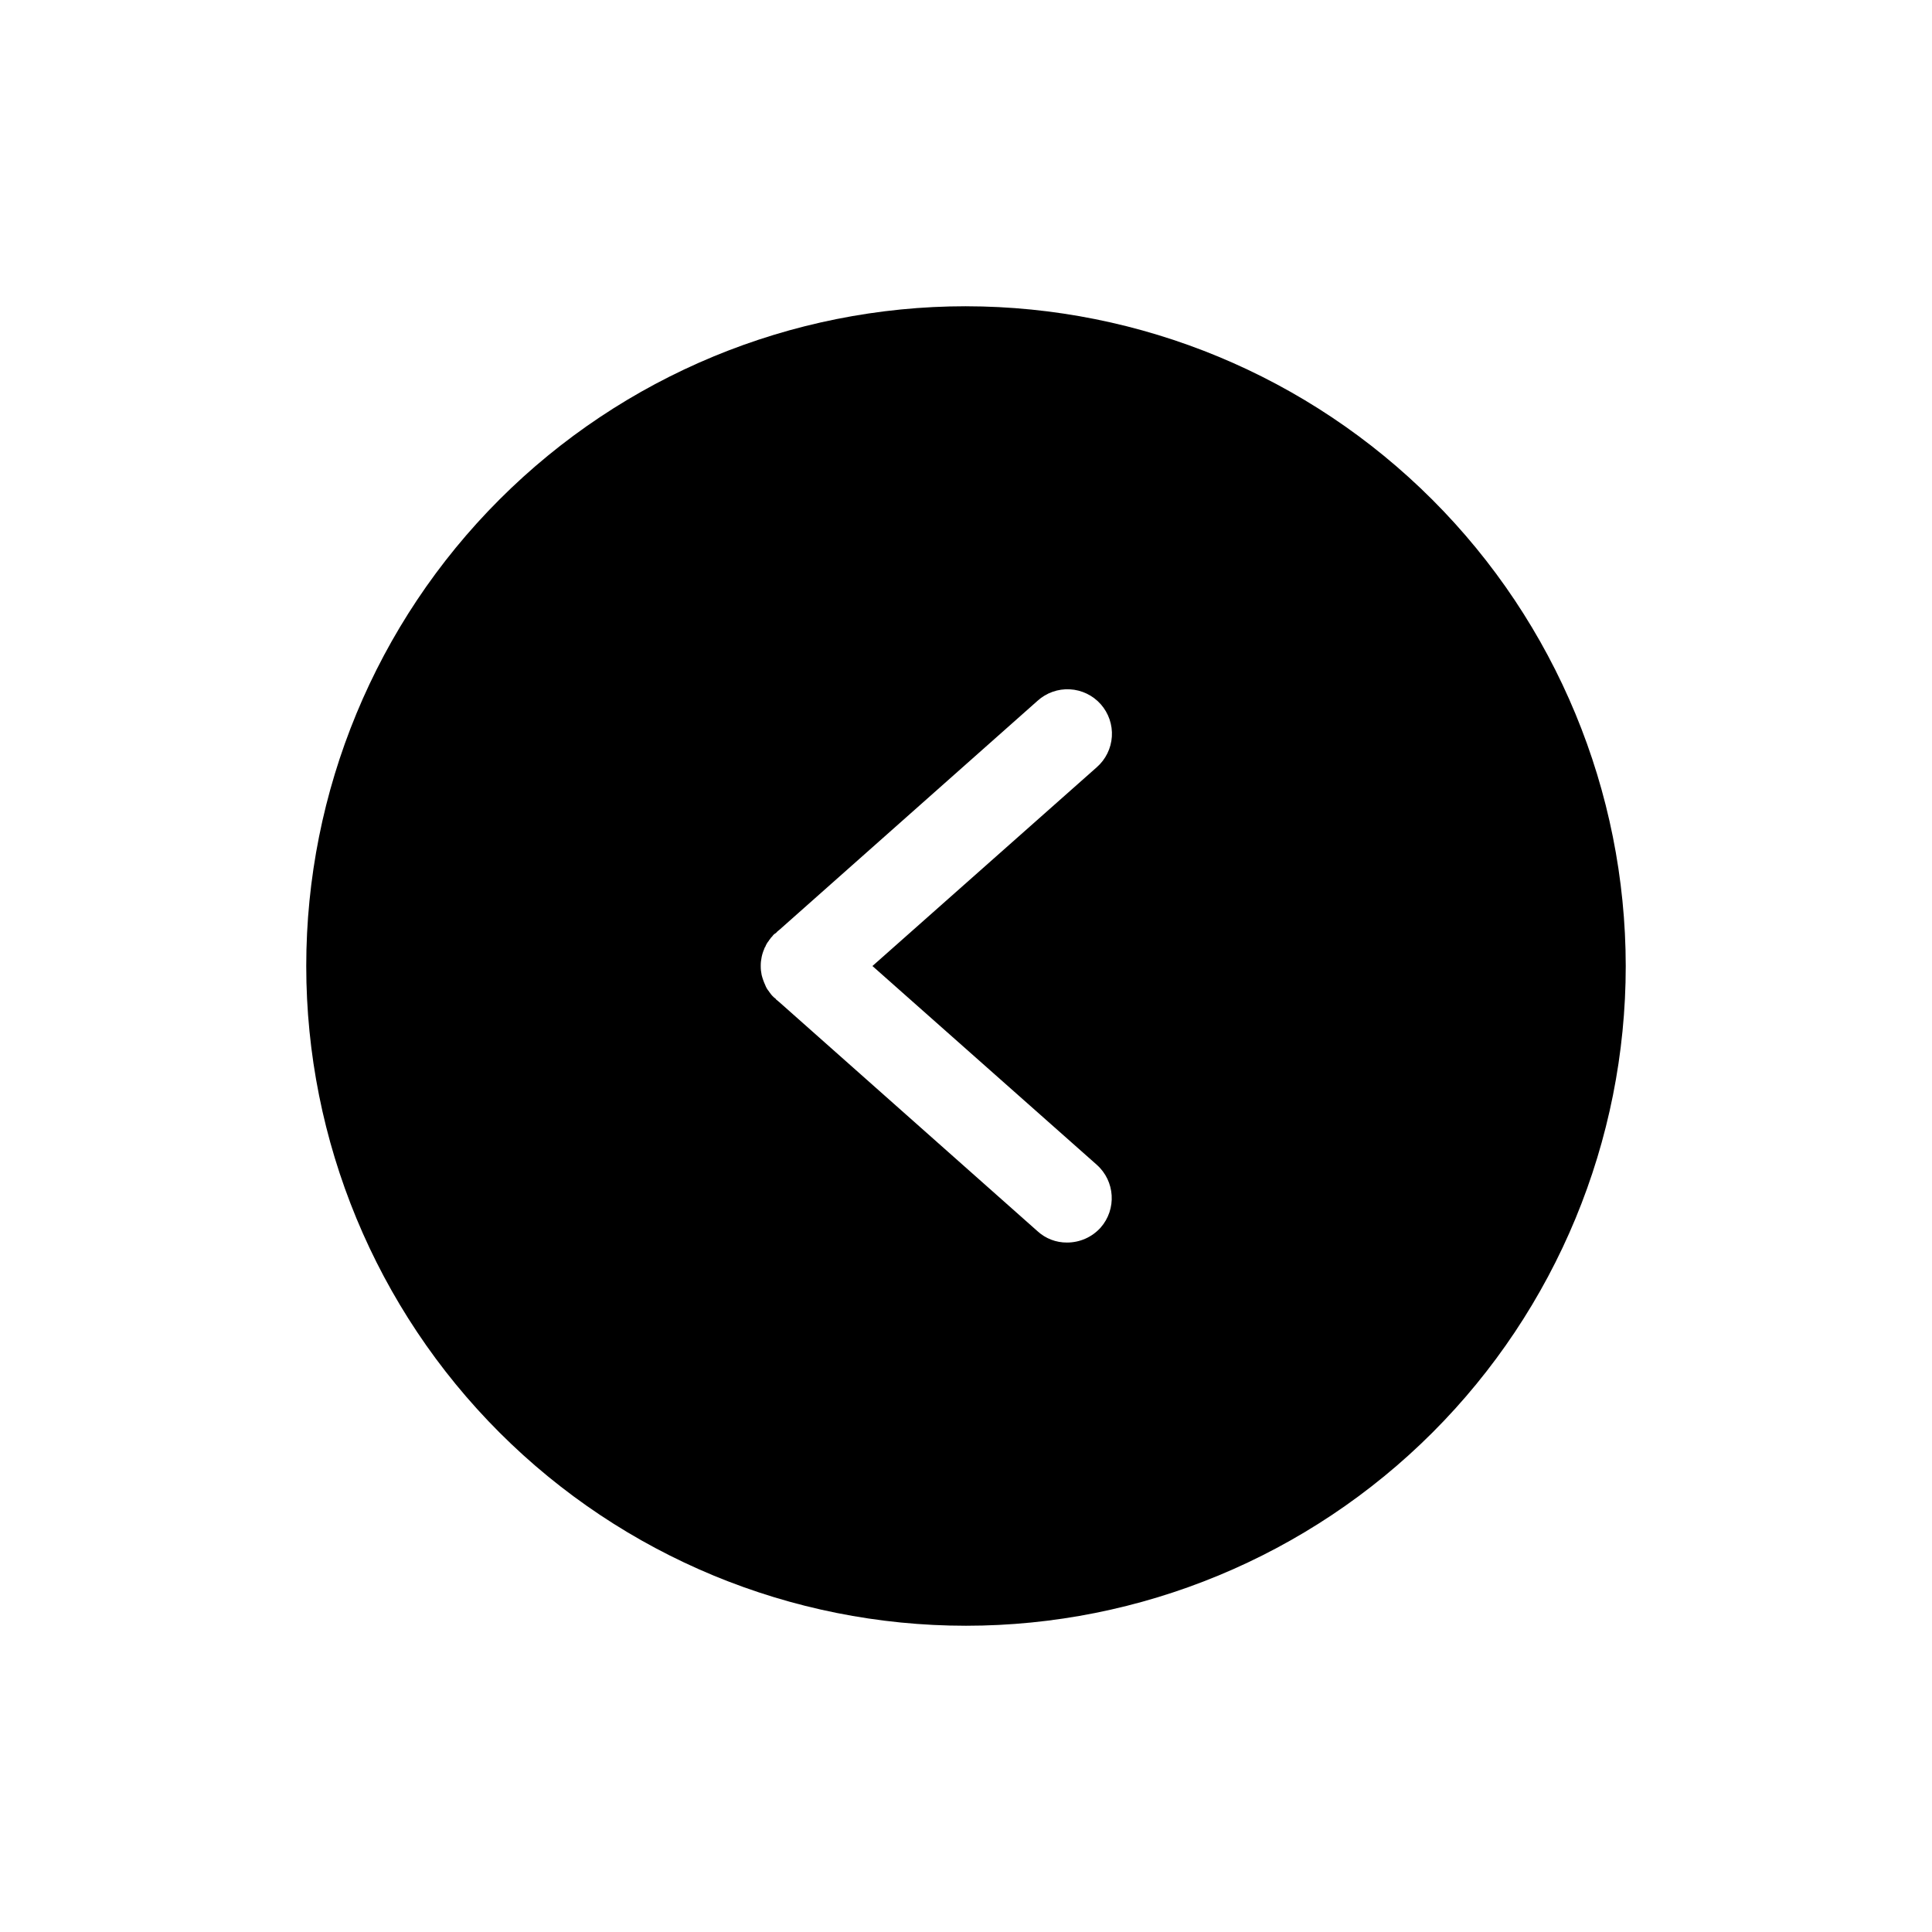 <?xml version="1.0" encoding="UTF-8"?>
<!-- Uploaded to: ICON Repo, www.svgrepo.com, Generator: ICON Repo Mixer Tools -->
<svg fill="#000000" width="800px" height="800px" version="1.1" viewBox="144 144 512 512" xmlns="http://www.w3.org/2000/svg">
 <path d="m400 225.16c-46.371 0-90.844 18.422-123.63 51.211-32.789 32.785-51.211 77.258-51.211 123.63 0 46.367 18.422 90.84 51.211 123.63 32.785 32.785 77.258 51.207 123.63 51.207 46.367 0 90.84-18.422 123.63-51.207 32.785-32.789 51.207-77.262 51.207-123.63-0.043-46.359-18.477-90.805-51.258-123.58-32.777-32.781-77.223-51.215-123.58-51.258zm34.637 227.5v0.004c4.887 4.324 5.344 11.793 1.023 16.688-2.273 2.512-5.508 3.945-8.898 3.934-2.879 0.023-5.664-1.043-7.793-2.988l-68.406-60.691-0.945-0.789v-0.078c-0.648-0.477-1.207-1.062-1.652-1.734-0.078-0.078-0.156-0.156-0.156-0.234-0.445-0.512-0.793-1.098-1.023-1.734-0.398-0.859-0.715-1.754-0.945-2.676-0.16-0.75-0.242-1.516-0.238-2.281v-0.16c-0.004-0.766 0.078-1.531 0.238-2.281 0.152-0.758 0.391-1.5 0.707-2.203 0.012-0.184 0.098-0.355 0.238-0.473 0.23-0.637 0.578-1.223 1.023-1.73 0-0.078 0-0.156 0.156-0.234v-0.004c0.191-0.32 0.43-0.613 0.707-0.867 0.234-0.367 0.559-0.664 0.945-0.863 0.273-0.332 0.594-0.621 0.945-0.867l68.406-60.691c2.336-2.113 5.414-3.203 8.555-3.031 3.144 0.172 6.086 1.59 8.176 3.941 2.09 2.356 3.152 5.445 2.953 8.582-0.199 3.141-1.645 6.07-4.016 8.141l-59.434 52.664z"/>
</svg>